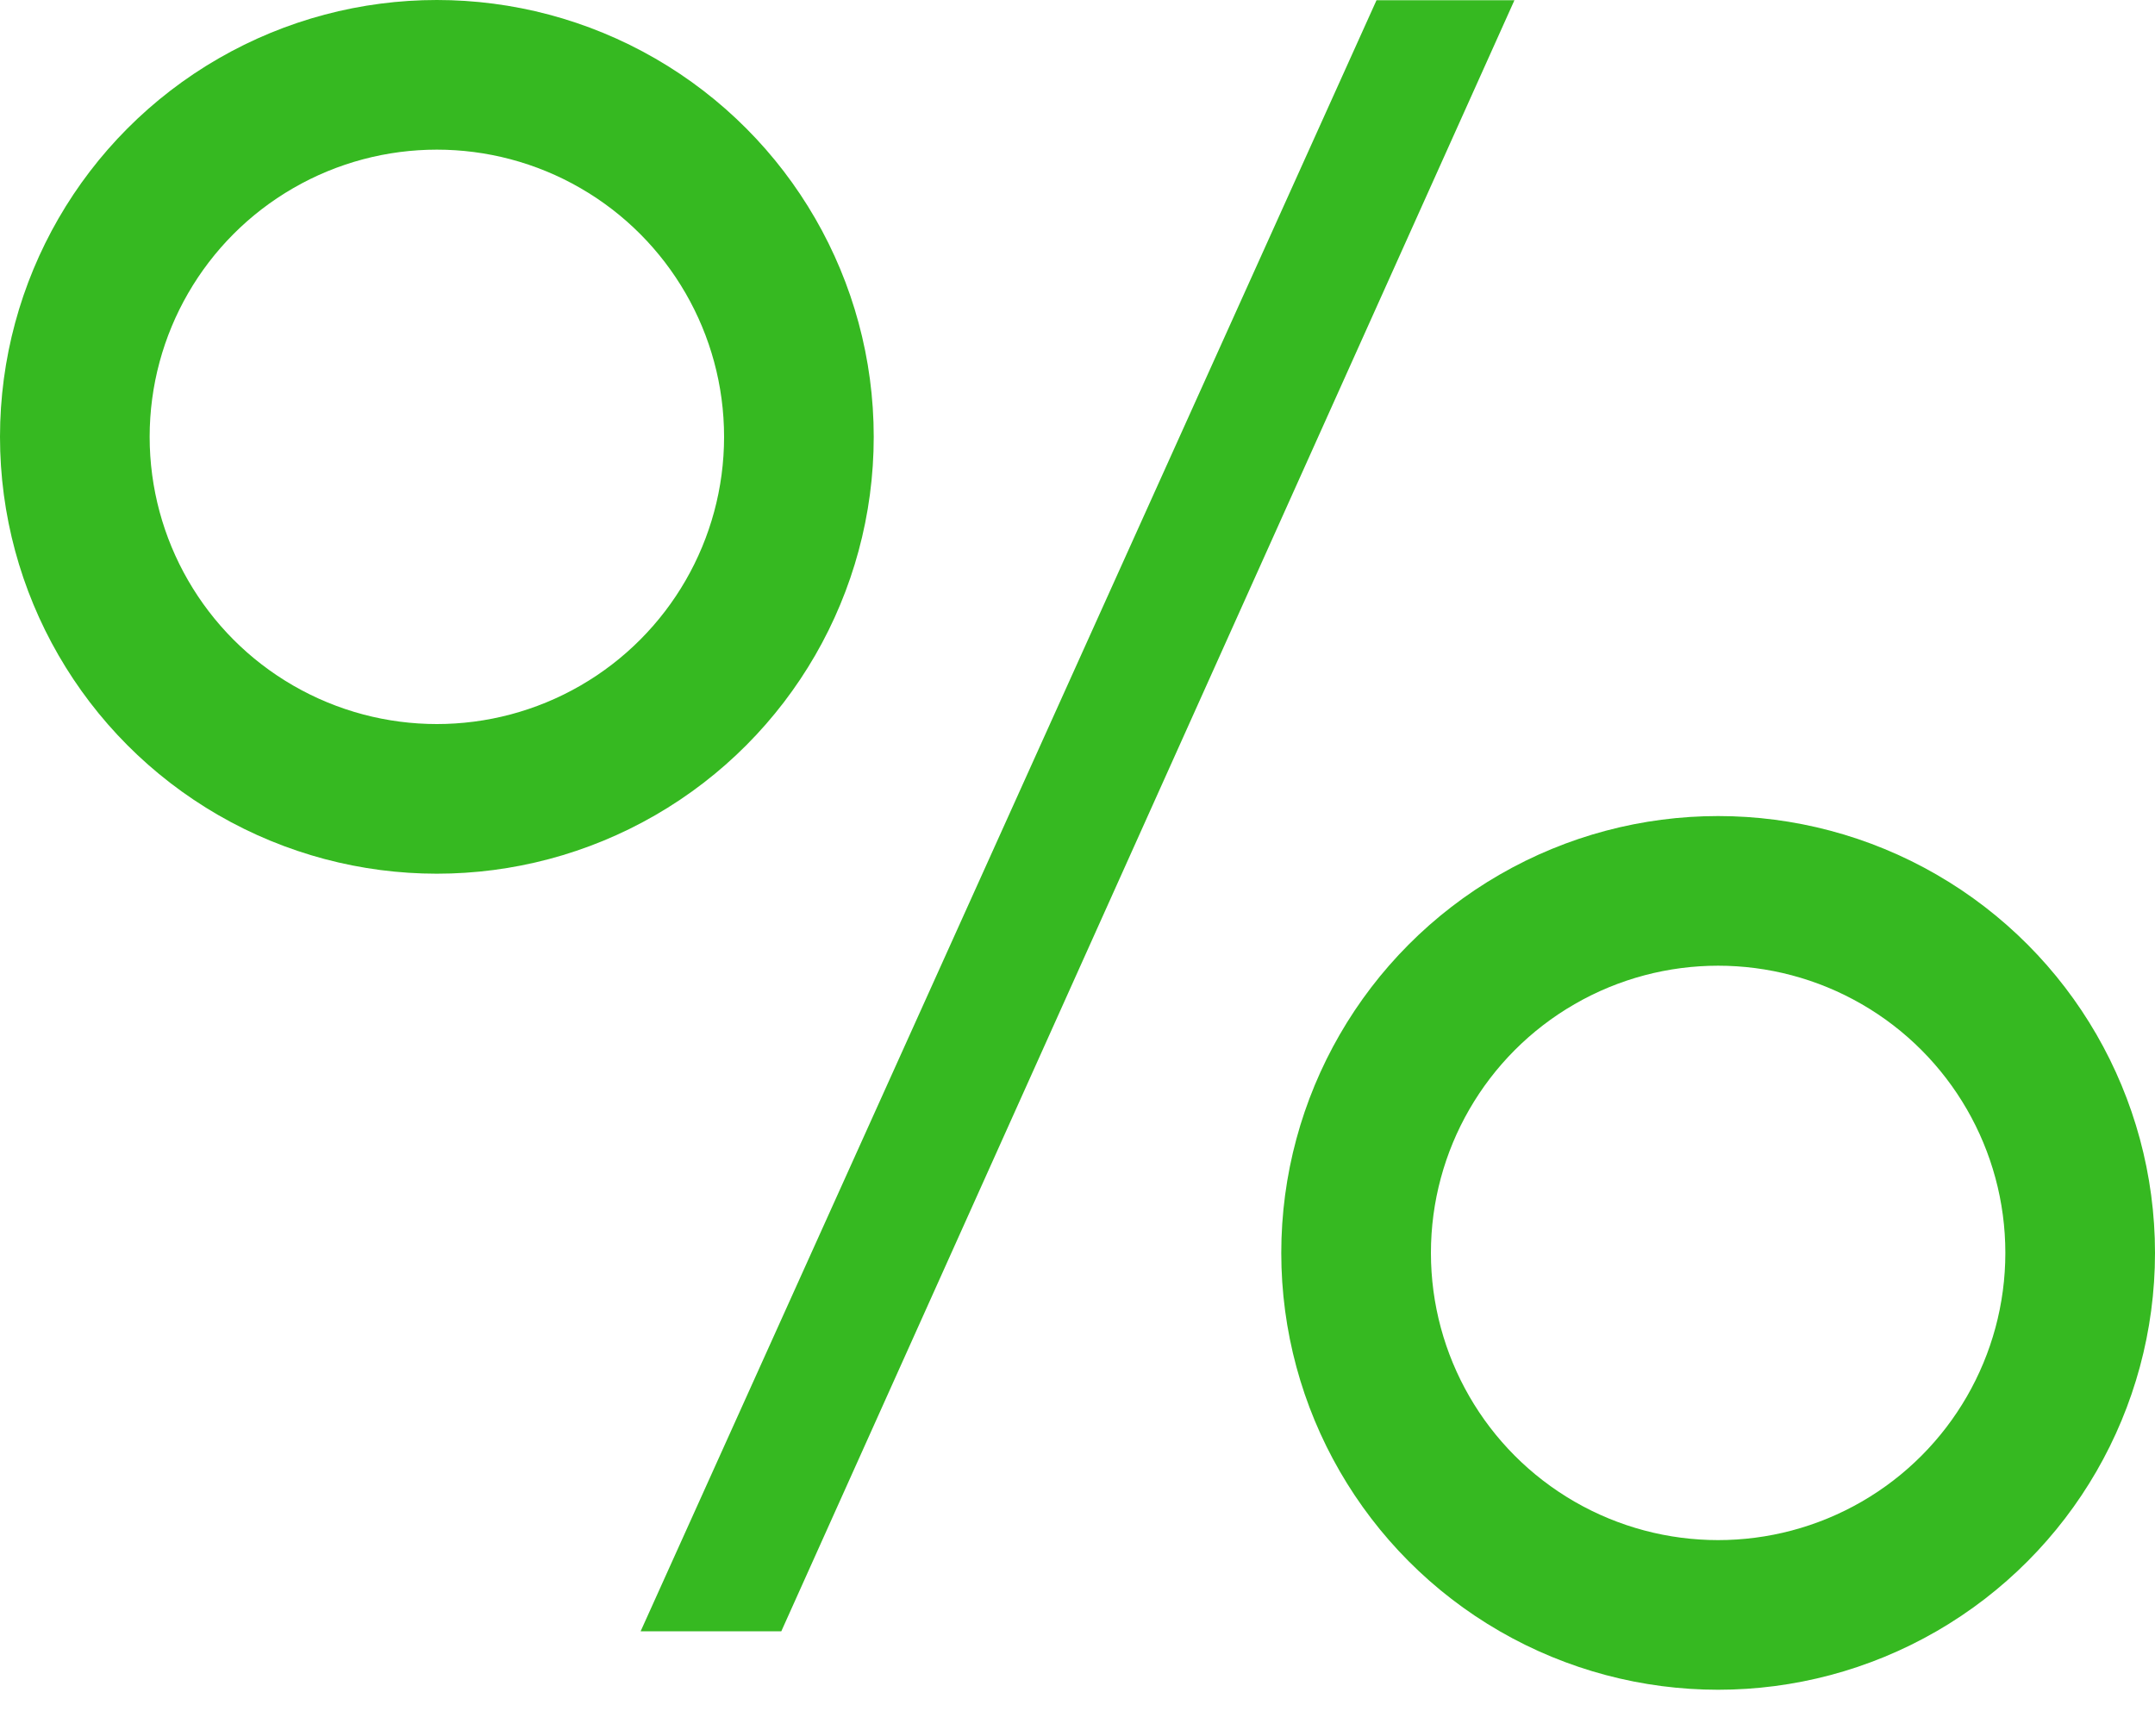 <svg width="36" height="29" viewBox="0 0 36 29" fill="none" xmlns="http://www.w3.org/2000/svg">
<path d="M13.052 27.252H10.702L22.995 0.004H25.299L13.052 27.252Z" fill="#36B921"/>
<circle cx="7.298" cy="7.298" r="6.048" stroke="#36B921" stroke-width="2.5"/>
<circle cx="28.702" cy="20.931" r="6.048" stroke="#36B921" stroke-width="2.5"/>
</svg>
